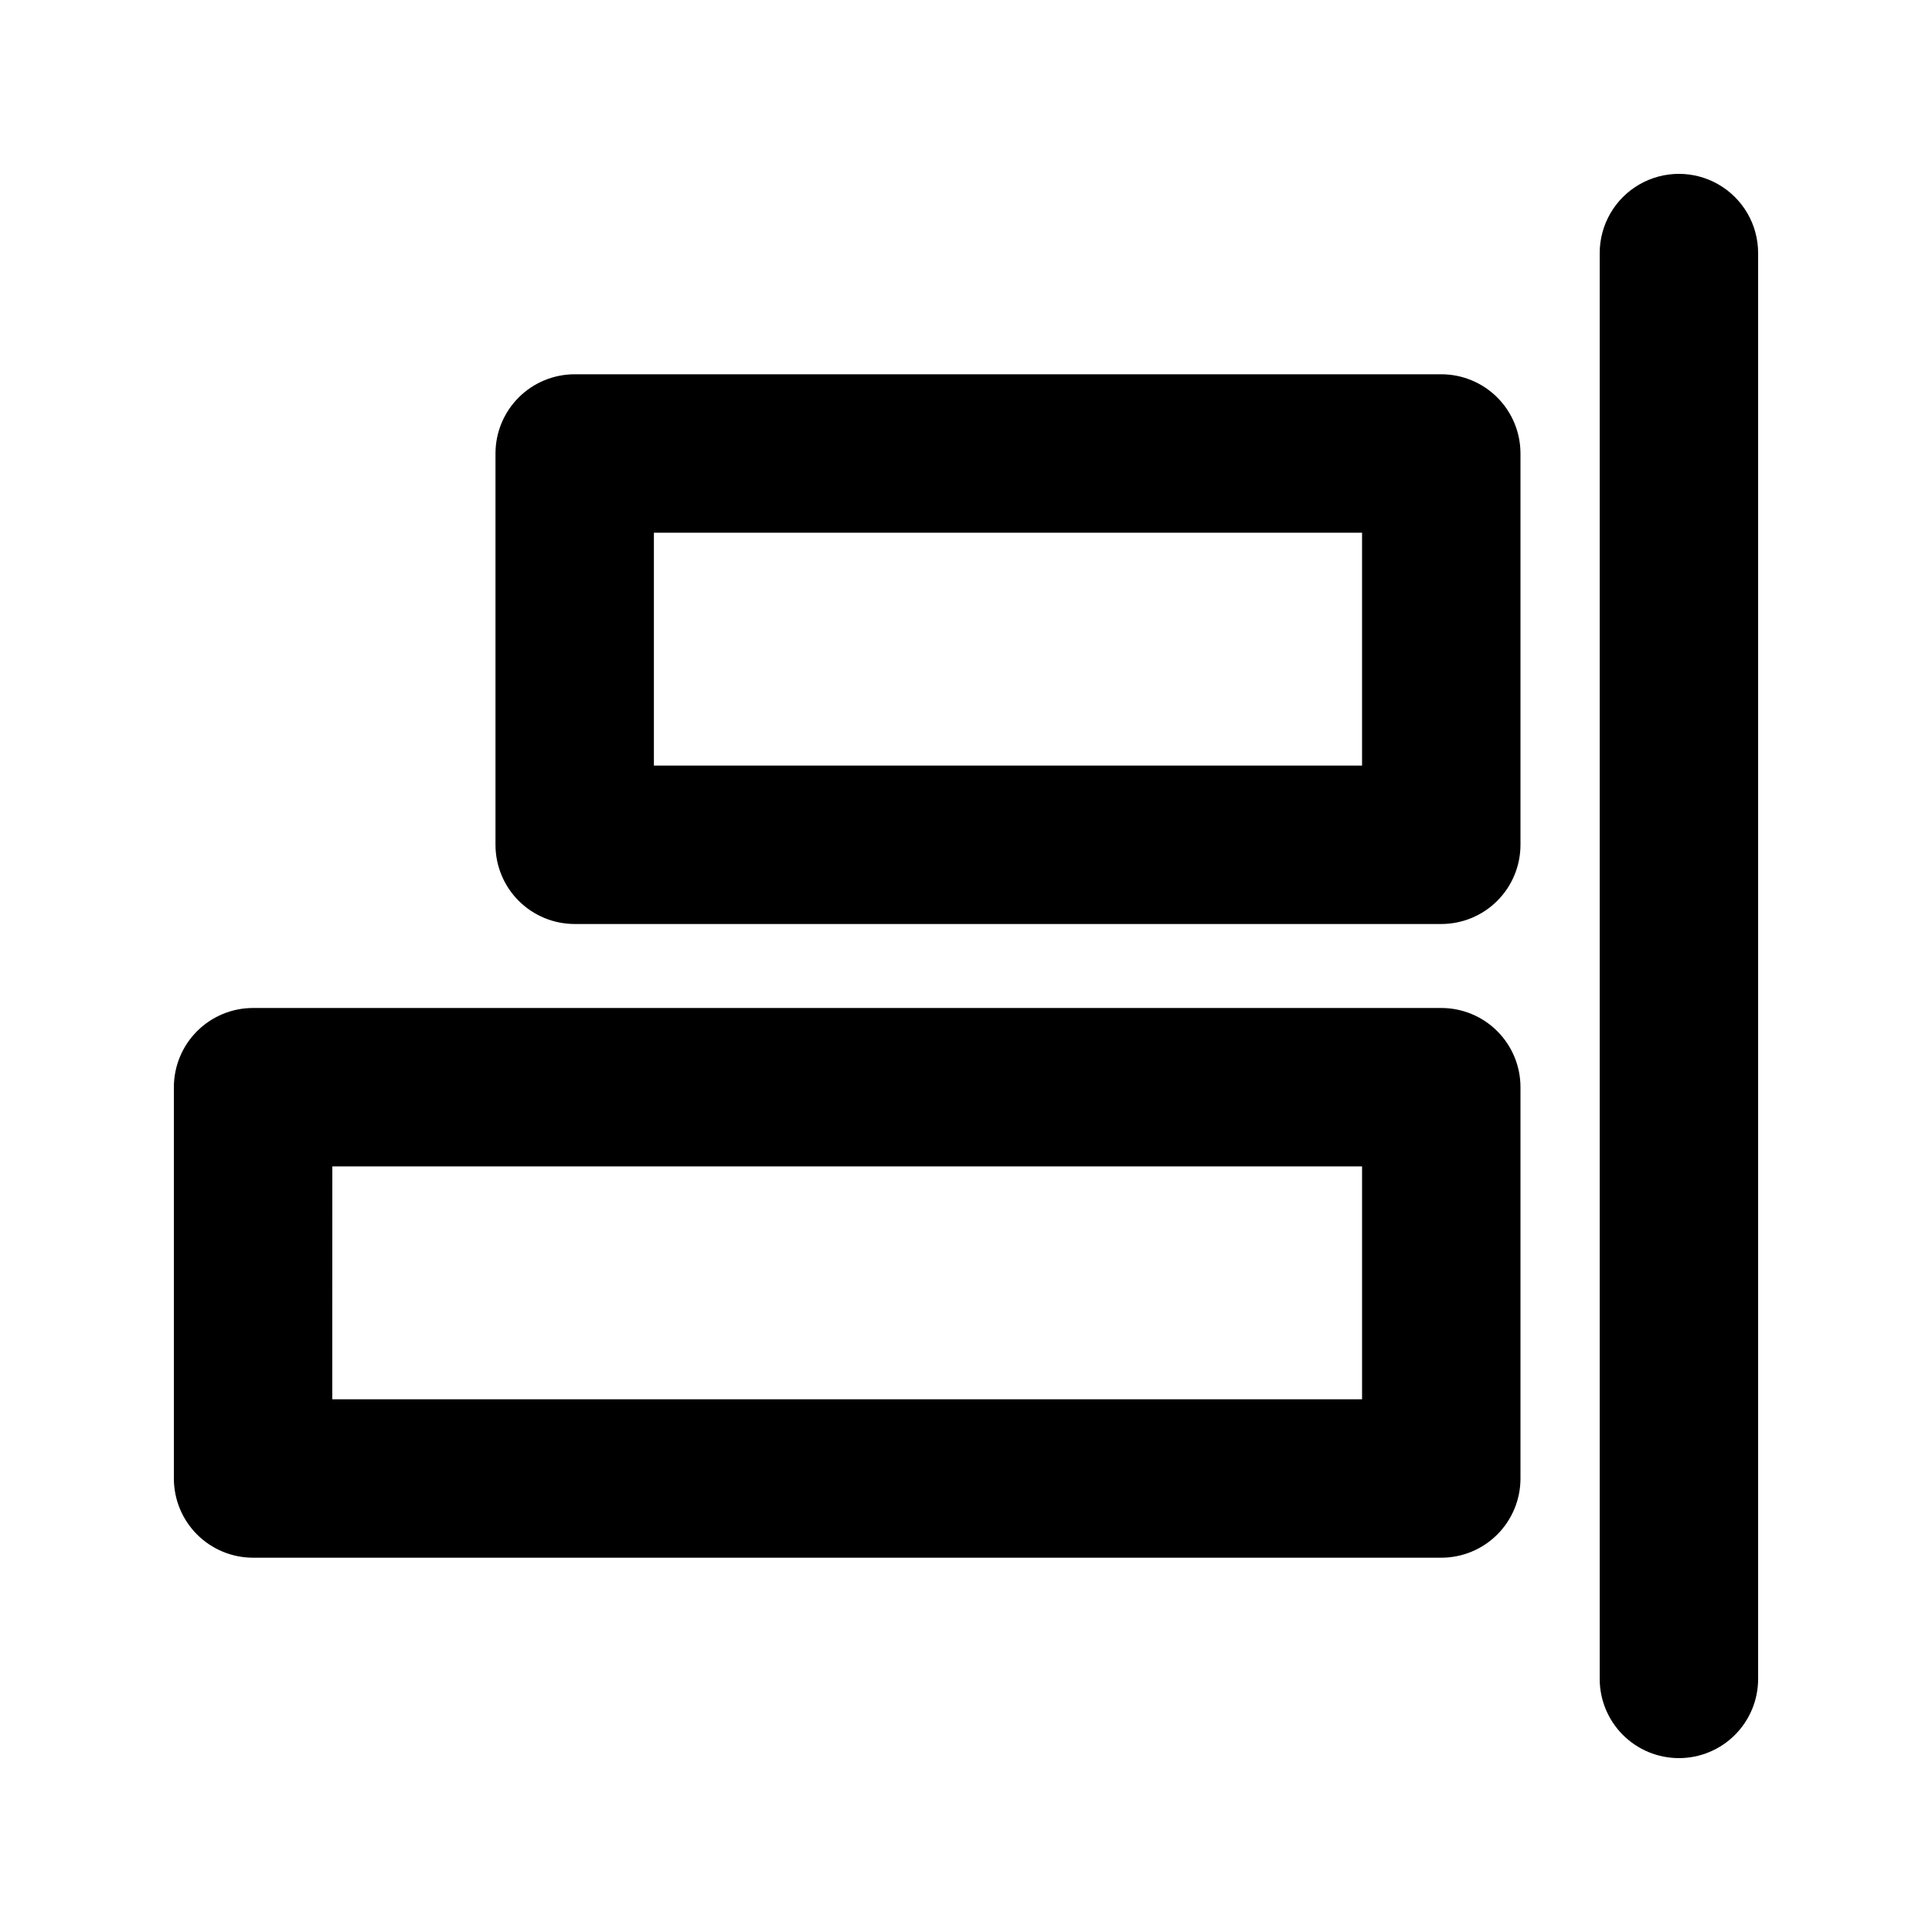<?xml version="1.0" encoding="UTF-8"?>
<!-- Uploaded to: ICON Repo, www.svgrepo.com, Generator: ICON Repo Mixer Tools -->
<svg fill="#000000" width="800px" height="800px" version="1.1" viewBox="144 144 512 512" xmlns="http://www.w3.org/2000/svg">
 <g>
  <path d="m525.95 388.87h-229.65c-5.566 0-10.906-2.211-14.844-6.148-3.938-3.934-6.148-9.273-6.148-14.844v-103.7c0-5.566 2.211-10.906 6.148-14.844s9.277-6.148 14.844-6.148h229.65c5.57 0 10.91 2.211 14.844 6.148 3.938 3.938 6.148 9.277 6.148 14.844v103.7c0 5.57-2.211 10.91-6.148 14.844-3.934 3.938-9.273 6.148-14.844 6.148zm-208.66-41.984h187.67v-61.715h-187.67z"/>
  <path d="m525.95 556.81h-314.88c-5.566 0-10.906-2.211-14.844-6.148s-6.148-9.277-6.148-14.844v-103.7c0-5.566 2.211-10.906 6.148-14.844s9.277-6.148 14.844-6.148h314.88c5.57 0 10.91 2.211 14.844 6.148 3.938 3.938 6.148 9.277 6.148 14.844v103.7c0 5.566-2.211 10.906-6.148 14.844-3.934 3.938-9.273 6.148-14.844 6.148zm-293.89-41.984h272.9v-61.715h-272.89z"/>
  <path d="m588.93 609.92c-5.566 0-10.906-2.211-14.844-6.148-3.934-3.938-6.148-9.273-6.148-14.844v-377.86c0-7.5 4.004-14.43 10.496-18.18 6.496-3.75 14.5-3.75 20.992 0 6.496 3.75 10.496 10.68 10.496 18.18v377.86c0 5.57-2.211 10.906-6.148 14.844s-9.273 6.148-14.844 6.148z"/>
 </g>
</svg>